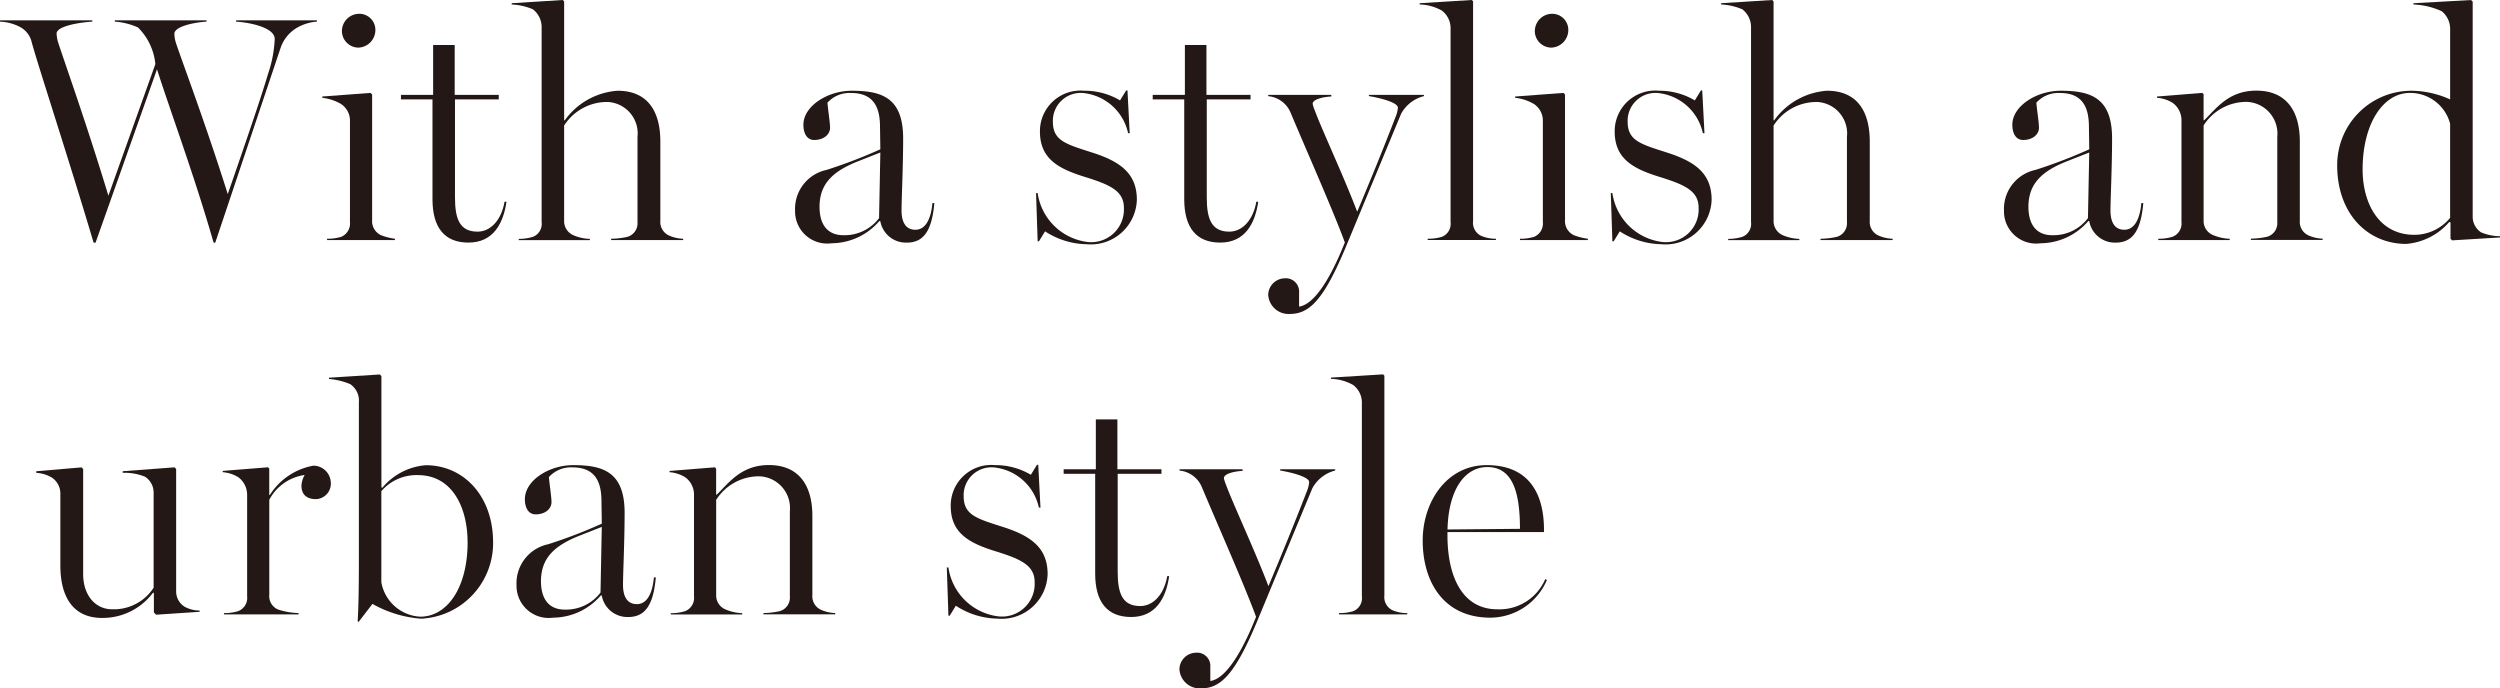 <svg xmlns="http://www.w3.org/2000/svg" width="138" height="38" viewBox="0 0 138 38">
  <g id="series__item__h5" transform="translate(-16 -6556.854)">
    <g id="グループ_2100" data-name="グループ 2100" transform="translate(16 6556.854)">
      <path id="パス_6061" data-name="パス 6061" d="M1458.8,977.8a1.267,1.267,0,0,0-.64-.853,2.579,2.579,0,0,0-1.119-.3v-.071h5.1v.071c-.621.035-1.971.231-1.971.657a1.911,1.911,0,0,0,.071.444c.249.8,1.58,4.511,2.788,8.507l2.593-7.264a3.3,3.3,0,0,0-.959-2.024,3.77,3.77,0,0,0-1.279-.32v-.071h5.062v.071c-.622.035-1.776.249-1.776.675a1.928,1.928,0,0,0,.071.444c.231.746,1.616,4.387,2.877,8.4.959-2.771,1.794-5.186,2.22-6.624a6.847,6.847,0,0,0,.373-1.936c0-.622-1.314-.906-2.131-.959v-.071h4.458v.071a2.558,2.558,0,0,0-1.1.338,2.058,2.058,0,0,0-.906,1.119l-3.605,10.745h-.089c-1.065-3.712-2.415-7.335-3.125-9.573l-3.393,9.573h-.106C1460.829,984.19,1459.248,979.394,1458.8,977.8Z" transform="translate(-1457.046 -975.452)" fill="#231815"/>
      <path id="パス_6062" data-name="パス 6062" d="M1506.272,987.916a.8.8,0,0,0,.479-.817v-5.63a1.1,1.1,0,0,0-.5-.888,2.609,2.609,0,0,0-1.03-.337v-.071l2.664-.2.089.089v6.927a.859.859,0,0,0,.48.835,3.32,3.32,0,0,0,.781.2v.071h-3.748v-.071A2.593,2.593,0,0,0,1506.272,987.916Zm.035-11.349a.957.957,0,0,1,.906-.959.887.887,0,0,1,.941.853.975.975,0,0,1-.941,1.013A.922.922,0,0,1,1506.307,976.567Z" transform="translate(-1487.433 -974.845)" fill="#231815"/>
      <path id="パス_6063" data-name="パス 6063" d="M1518.807,988.781v-5.506h-1.74v-.249h1.776v-2.753h1.19v2.753h2.433v.249h-2.416v5.4c0,1.154.231,1.9,1.244,1.9.71,0,1.314-.622,1.492-1.652h.107c-.178,1.226-.746,2.256-2.1,2.256C1519.465,991.179,1518.807,990.344,1518.807,988.781Z" transform="translate(-1494.934 -977.788)" fill="#231815"/>
      <path id="パス_6064" data-name="パス 6064" d="M1534.821,986.613a.768.768,0,0,0,.48-.817v-10.71a1.249,1.249,0,0,0-.48-1.03,3.339,3.339,0,0,0-1.172-.267v-.071l2.824-.177.071.089v6.554h.035a3.911,3.911,0,0,1,2.913-1.634c1.652,0,2.362,1.119,2.362,2.806v4.369a.82.82,0,0,0,.479.817,2.113,2.113,0,0,0,.781.178v.071h-3.978v-.071a4.363,4.363,0,0,0,.906-.107.779.779,0,0,0,.551-.817v-4.689a1.741,1.741,0,0,0-1.634-1.936,2.811,2.811,0,0,0-2.416,1.3v5.239a.847.847,0,0,0,.515.817,2.5,2.5,0,0,0,.906.2v.071h-3.925v-.071A2.591,2.591,0,0,0,1534.821,986.613Z" transform="translate(-1505.403 -973.541)" fill="#231815"/>
      <path id="パス_6065" data-name="パス 6065" d="M1576.064,993.729a2.2,2.2,0,0,1,1.741-2.255,27.45,27.45,0,0,0,2.966-1.137l-.018-1.208c0-.942-.231-1.9-1.6-1.9a1.641,1.641,0,0,0-1.3.533c.018.32.142,1.083.142,1.386,0,.373-.356.675-.871.675-.444,0-.6-.426-.6-.835,0-1.048,1.35-1.883,2.664-1.883,1.652,0,2.842.373,2.842,2.629,0,1.545-.089,3.392-.089,3.978,0,.6.2,1.066.764,1.066.515,0,.852-.5.941-1.474h.106c-.142,1.634-.657,2.185-1.527,2.185a1.436,1.436,0,0,1-1.457-1.19h-.053a3.5,3.5,0,0,1-2.629,1.225A1.776,1.776,0,0,1,1576.064,993.729Zm4.636.408.071-3.623-1.172.462c-1.421.55-2.185,1.243-2.185,2.54,0,.977.444,1.563,1.314,1.563A2.386,2.386,0,0,0,1580.7,994.137Z" transform="translate(-1532.176 -982.096)" fill="#231815"/>
      <path id="パス_6066" data-name="パス 6066" d="M1612.631,994.835l-.337.551h-.071l-.089-2.664h.089a3.173,3.173,0,0,0,2.753,2.7,1.805,1.805,0,0,0,2.007-1.883c0-.941-.764-1.279-2.2-1.723-1.421-.444-2.434-.994-2.434-2.486a2.239,2.239,0,0,1,2.451-2.256,3.82,3.82,0,0,1,1.971.533l.338-.551h.071l.124,2.362h-.089a2.826,2.826,0,0,0-2.5-2.22,1.538,1.538,0,0,0-1.652,1.581c0,1.065.728,1.243,2.22,1.723,1.474.48,2.416,1.119,2.416,2.593a2.546,2.546,0,0,1-2.789,2.451A4.312,4.312,0,0,1,1612.631,994.835Z" transform="translate(-1554.944 -982.065)" fill="#231815"/>
      <path id="パス_6067" data-name="パス 6067" d="M1631.34,988.781v-5.506h-1.74v-.249h1.776v-2.753h1.19v2.753H1635v.249h-2.416v5.4c0,1.154.231,1.9,1.243,1.9.711,0,1.314-.622,1.492-1.652h.106c-.178,1.226-.746,2.256-2.1,2.256C1632,991.179,1631.34,990.344,1631.34,988.781Z" transform="translate(-1565.97 -977.788)" fill="#231815"/>
      <path id="パス_6068" data-name="パス 6068" d="M1646.893,998.758a.931.931,0,0,1,.905-.905.733.733,0,0,1,.8.781v.781c.746-.107,1.616-1.261,2.522-3.534v-.018c-.675-1.829-2.131-5.1-3-7.176a1.488,1.488,0,0,0-1.225-.888v-.071h3.481v.089c-.408.018-1.03.142-1.03.408a2.238,2.238,0,0,0,.124.373c.338.941,1.6,3.641,2.327,5.559h.018c.728-1.741,1.4-3.375,2.113-5.222a1.694,1.694,0,0,0,.124-.5c0-.337-1.314-.6-1.6-.639v-.071h3.037v.071a1.982,1.982,0,0,0-1.261.977l-3,7.229c-1.261,3.055-2.06,3.818-3.144,3.818A1.124,1.124,0,0,1,1646.893,998.758Z" transform="translate(-1576.888 -982.49)" fill="#231815"/>
      <path id="パス_6069" data-name="パス 6069" d="M1670.784,986.613a.768.768,0,0,0,.479-.817V975.139a1.215,1.215,0,0,0-.479-1.012,2.6,2.6,0,0,0-1.226-.338v-.071l2.877-.177.071.071v12.13a.8.8,0,0,0,.444.817,2.031,2.031,0,0,0,.817.16v.071H1670v-.071A2.6,2.6,0,0,0,1670.784,986.613Z" transform="translate(-1591.192 -973.541)" fill="#231815"/>
      <path id="パス_6070" data-name="パス 6070" d="M1684.9,987.916a.8.8,0,0,0,.479-.817v-5.63a1.1,1.1,0,0,0-.5-.888,2.609,2.609,0,0,0-1.03-.337v-.071l2.664-.2.089.089v6.927a.859.859,0,0,0,.48.835,3.32,3.32,0,0,0,.781.2v.071h-3.748v-.071A2.594,2.594,0,0,0,1684.9,987.916Zm.036-11.349a.957.957,0,0,1,.905-.959.888.888,0,0,1,.942.853.975.975,0,0,1-.942,1.013A.921.921,0,0,1,1684.934,976.567Z" transform="translate(-1600.213 -974.845)" fill="#231815"/>
      <path id="パス_6071" data-name="パス 6071" d="M1698.664,994.835l-.337.551h-.071l-.089-2.664h.089a3.173,3.173,0,0,0,2.753,2.7,1.805,1.805,0,0,0,2.007-1.883c0-.941-.764-1.279-2.2-1.723-1.421-.444-2.433-.994-2.433-2.486a2.239,2.239,0,0,1,2.451-2.256,3.821,3.821,0,0,1,1.972.533l.338-.551h.071l.124,2.362h-.089a2.826,2.826,0,0,0-2.5-2.22,1.538,1.538,0,0,0-1.652,1.581c0,1.065.729,1.243,2.221,1.723,1.474.48,2.415,1.119,2.415,2.593a2.546,2.546,0,0,1-2.789,2.451A4.31,4.31,0,0,1,1698.664,994.835Z" transform="translate(-1609.252 -982.065)" fill="#231815"/>
      <path id="パス_6072" data-name="パス 6072" d="M1715.867,986.613a.768.768,0,0,0,.479-.817v-10.71a1.248,1.248,0,0,0-.479-1.03,3.343,3.343,0,0,0-1.172-.267v-.071l2.824-.177.071.089v6.554h.035a3.911,3.911,0,0,1,2.913-1.634c1.651,0,2.362,1.119,2.362,2.806v4.369a.82.82,0,0,0,.48.817,2.113,2.113,0,0,0,.781.178v.071h-3.978v-.071a4.361,4.361,0,0,0,.906-.107.779.779,0,0,0,.551-.817v-4.689a1.74,1.74,0,0,0-1.634-1.936,2.81,2.81,0,0,0-2.415,1.3v5.239a.846.846,0,0,0,.515.817,2.5,2.5,0,0,0,.906.2v.071h-3.926v-.071A2.6,2.6,0,0,0,1715.867,986.613Z" transform="translate(-1619.689 -973.541)" fill="#231815"/>
      <path id="パス_6073" data-name="パス 6073" d="M1757.11,993.729a2.2,2.2,0,0,1,1.741-2.255,27.489,27.489,0,0,0,2.966-1.137l-.018-1.208c0-.942-.231-1.9-1.6-1.9a1.641,1.641,0,0,0-1.3.533c.018.32.142,1.083.142,1.386,0,.373-.355.675-.87.675-.444,0-.6-.426-.6-.835,0-1.048,1.35-1.883,2.664-1.883,1.652,0,2.842.373,2.842,2.629,0,1.545-.089,3.392-.089,3.978,0,.6.2,1.066.764,1.066.515,0,.852-.5.941-1.474h.107c-.142,1.634-.658,2.185-1.528,2.185a1.436,1.436,0,0,1-1.456-1.19h-.053a3.5,3.5,0,0,1-2.628,1.225A1.776,1.776,0,0,1,1757.11,993.729Zm4.635.408.071-3.623-1.172.462c-1.421.55-2.185,1.243-2.185,2.54,0,.977.444,1.563,1.314,1.563A2.386,2.386,0,0,0,1761.746,994.137Z" transform="translate(-1646.49 -982.096)" fill="#231815"/>
      <path id="パス_6074" data-name="パス 6074" d="M1780.83,995.167a.78.78,0,0,0,.5-.817v-5.63a1.177,1.177,0,0,0-.48-.941,1.869,1.869,0,0,0-.87-.284v-.071l2.5-.2.071.071v1.438h.035c.675-.657,1.35-1.634,2.877-1.634,1.652,0,2.4,1.119,2.4,2.806v4.369a.82.82,0,0,0,.479.817,2.114,2.114,0,0,0,.781.178v.071h-3.961v-.071a4.365,4.365,0,0,0,.906-.107.779.779,0,0,0,.551-.817v-4.689a1.757,1.757,0,0,0-1.687-1.936,2.8,2.8,0,0,0-2.38,1.3v5.239a.836.836,0,0,0,.533.817,2.579,2.579,0,0,0,.906.2v.071h-3.943v-.071A2.592,2.592,0,0,0,1780.83,995.167Z" transform="translate(-1660.913 -982.096)" fill="#231815"/>
      <path id="パス_6075" data-name="パス 6075" d="M1806.918,982.67a4.1,4.1,0,0,1,4.085-4.12,5.267,5.267,0,0,1,2.15.479v-3.836a1.264,1.264,0,0,0-.462-1.03,4.049,4.049,0,0,0-1.563-.373v-.071l3.18-.177.089.089v11.864a1.03,1.03,0,0,0,.462.87,2.687,2.687,0,0,0,1.048.213v.071l-2.646.16-.089-.089v-.906l-.071-.017a3.5,3.5,0,0,1-2.38,1.208C1808.587,987,1806.918,985.334,1806.918,982.67Zm6.234,2.9v-5.2a2.281,2.281,0,0,0-2.22-1.7c-1.492,0-2.611,1.723-2.611,4.227,0,1.829.87,3.606,2.859,3.606A2.556,2.556,0,0,0,1813.152,985.565Z" transform="translate(-1677.905 -973.541)" fill="#231815"/>
    </g>
    <g id="グループ_2099" data-name="グループ 2099" transform="translate(18 6577.52)">
      <path id="パス_6076" data-name="パス 6076" d="M1460.253,1050.567v-3.96a1.063,1.063,0,0,0-.461-.888,1.867,1.867,0,0,0-.87-.266v-.089l2.5-.214.089.089v5.79c0,1.243.728,1.953,1.581,1.953a2.61,2.61,0,0,0,2.309-1.19v-5.24a1.035,1.035,0,0,0-.48-.888,2.97,2.97,0,0,0-1.226-.213v-.089l2.86-.214.089.089v6.749a1,1,0,0,0,.462.853,1.708,1.708,0,0,0,.834.213v.071l-2.4.16-.125-.124v-1.084h-.053a3.469,3.469,0,0,1-2.806,1.386C1460.91,1053.462,1460.253,1052.236,1460.253,1050.567Z" transform="translate(-1458.921 -1040.017)" fill="#231815"/>
      <path id="パス_6077" data-name="パス 6077" d="M1487.637,1052.937a.779.779,0,0,0,.5-.816v-5.613a1.212,1.212,0,0,0-.479-.959,1.876,1.876,0,0,0-.871-.284v-.071l2.5-.2.071.071v1.456h.035a3.589,3.589,0,0,1,2.4-1.616.965.965,0,0,1,.959.888.854.854,0,0,1-.817.959c-.462,0-.8-.213-.8-.746a1.329,1.329,0,0,1,.178-.586,2.612,2.612,0,0,0-1.953,1.367v5.239a.8.8,0,0,0,.48.817,4.008,4.008,0,0,0,1.137.2v.071h-4.12v-.071A2.577,2.577,0,0,0,1487.637,1052.937Z" transform="translate(-1476.495 -1039.866)" fill="#231815"/>
      <path id="パス_6078" data-name="パス 6078" d="M1504.33,1041.587V1032.8a1.1,1.1,0,0,0-.479-1.012,3.781,3.781,0,0,0-1.172-.284v-.071l2.806-.178.089.089v6.145l.053.018a3.465,3.465,0,0,1,2.4-1.243c2.078,0,3.712,1.688,3.712,4.263a4.177,4.177,0,0,1-3.978,4.209,6.437,6.437,0,0,1-2.682-.817l-.764.995-.053-.036C1504.312,1044.162,1504.33,1042.866,1504.33,1041.587Zm6-1.083c0-1.812-.781-3.694-2.753-3.694a2.551,2.551,0,0,0-2.007.888v5.026a2.3,2.3,0,0,0,2.149,1.9C1509.2,1044.624,1510.333,1043.043,1510.333,1040.5Z" transform="translate(-1486.52 -1031.25)" fill="#231815"/>
      <path id="パス_6079" data-name="パス 6079" d="M1530.715,1051.438a2.2,2.2,0,0,1,1.741-2.256,27.363,27.363,0,0,0,2.966-1.137l-.018-1.207c0-.942-.231-1.9-1.6-1.9a1.641,1.641,0,0,0-1.3.533c.018.32.142,1.083.142,1.385,0,.373-.356.675-.87.675-.444,0-.6-.426-.6-.835,0-1.048,1.35-1.883,2.664-1.883,1.652,0,2.842.373,2.842,2.629,0,1.545-.089,3.392-.089,3.978,0,.6.2,1.066.764,1.066.515,0,.853-.5.941-1.474h.106c-.142,1.634-.657,2.185-1.527,2.185a1.436,1.436,0,0,1-1.457-1.19h-.053a3.5,3.5,0,0,1-2.629,1.226A1.776,1.776,0,0,1,1530.715,1051.438Zm4.636.408.07-3.623-1.172.462c-1.421.55-2.185,1.243-2.185,2.54,0,.977.444,1.563,1.315,1.563A2.387,2.387,0,0,0,1535.351,1051.846Z" transform="translate(-1504.203 -1039.804)" fill="#231815"/>
      <path id="パス_6080" data-name="パス 6080" d="M1554.436,1052.876a.779.779,0,0,0,.5-.817v-5.63a1.176,1.176,0,0,0-.479-.941,1.874,1.874,0,0,0-.87-.284v-.07l2.5-.2.071.071v1.438h.035c.675-.657,1.35-1.634,2.877-1.634,1.652,0,2.4,1.119,2.4,2.806v4.369a.82.82,0,0,0,.479.817,2.112,2.112,0,0,0,.782.178v.071h-3.961v-.071a4.32,4.32,0,0,0,.906-.107.778.778,0,0,0,.551-.817v-4.689a1.757,1.757,0,0,0-1.687-1.936,2.8,2.8,0,0,0-2.38,1.3v5.239a.835.835,0,0,0,.532.817,2.584,2.584,0,0,0,.906.2v.071h-3.943v-.071A2.582,2.582,0,0,0,1554.436,1052.876Z" transform="translate(-1518.627 -1039.804)" fill="#231815"/>
      <path id="パス_6081" data-name="パス 6081" d="M1595.534,1052.545l-.338.551h-.071l-.089-2.664h.089a3.173,3.173,0,0,0,2.753,2.7,1.805,1.805,0,0,0,2.007-1.883c0-.941-.764-1.279-2.2-1.723-1.421-.444-2.433-.994-2.433-2.486a2.238,2.238,0,0,1,2.451-2.256,3.819,3.819,0,0,1,1.972.533l.337-.55h.071l.124,2.362h-.089a2.826,2.826,0,0,0-2.5-2.22,1.538,1.538,0,0,0-1.652,1.581c0,1.065.728,1.243,2.22,1.723,1.474.48,2.415,1.119,2.415,2.593a2.546,2.546,0,0,1-2.788,2.451A4.307,4.307,0,0,1,1595.534,1052.545Z" transform="translate(-1544.772 -1039.775)" fill="#231815"/>
      <path id="パス_6082" data-name="パス 6082" d="M1614.243,1046.491v-5.506h-1.74v-.249h1.776v-2.753h1.19v2.753h2.433v.249h-2.416v5.4c0,1.154.231,1.9,1.243,1.9.71,0,1.314-.621,1.491-1.652h.107c-.177,1.226-.746,2.256-2.1,2.256C1614.9,1048.889,1614.243,1048.054,1614.243,1046.491Z" transform="translate(-1555.789 -1035.497)" fill="#231815"/>
      <path id="パス_6083" data-name="パス 6083" d="M1629.8,1056.468a.932.932,0,0,1,.906-.906.733.733,0,0,1,.8.781v.781c.746-.107,1.616-1.261,2.522-3.534v-.018c-.675-1.829-2.131-5.1-3-7.175a1.488,1.488,0,0,0-1.225-.888v-.071h3.481v.089c-.409.018-1.03.142-1.03.408a2.188,2.188,0,0,0,.124.373c.338.942,1.6,3.641,2.327,5.56h.018c.728-1.741,1.4-3.375,2.114-5.222a1.722,1.722,0,0,0,.125-.5c0-.337-1.315-.6-1.6-.639v-.071h3.037v.071a1.983,1.983,0,0,0-1.261.977l-3,7.229c-1.261,3.055-2.06,3.818-3.143,3.818A1.124,1.124,0,0,1,1629.8,1056.468Z" transform="translate(-1566.696 -1040.199)" fill="#231815"/>
      <path id="パス_6084" data-name="パス 6084" d="M1653.687,1044.322a.767.767,0,0,0,.48-.817v-10.657a1.214,1.214,0,0,0-.48-1.012,2.6,2.6,0,0,0-1.225-.338v-.071l2.877-.178.071.071v12.13a.8.8,0,0,0,.444.817,2.03,2.03,0,0,0,.817.16v.071h-3.765v-.071A2.58,2.58,0,0,0,1653.687,1044.322Z" transform="translate(-1580.992 -1031.25)" fill="#231815"/>
      <path id="パス_6085" data-name="パス 6085" d="M1666.172,1048.969c0-2.1,1.3-4.156,3.534-4.156,2.309,0,3.161,1.545,3.161,3.57v.125h-5.328v.178c0,2.309.835,4.085,2.753,4.085a2.745,2.745,0,0,0,2.646-1.669l.089.053a3.408,3.408,0,0,1-3.126,2.078C1667.344,1053.232,1666.172,1051.278,1666.172,1048.969Zm3.57-4.05c-1.243,0-2.149,1.243-2.2,3.446l4-.036C1671.535,1046.518,1671.234,1044.92,1669.742,1044.92Z" transform="translate(-1589.639 -1039.804)" fill="#231815"/>
    </g>
  </g>
</svg>
